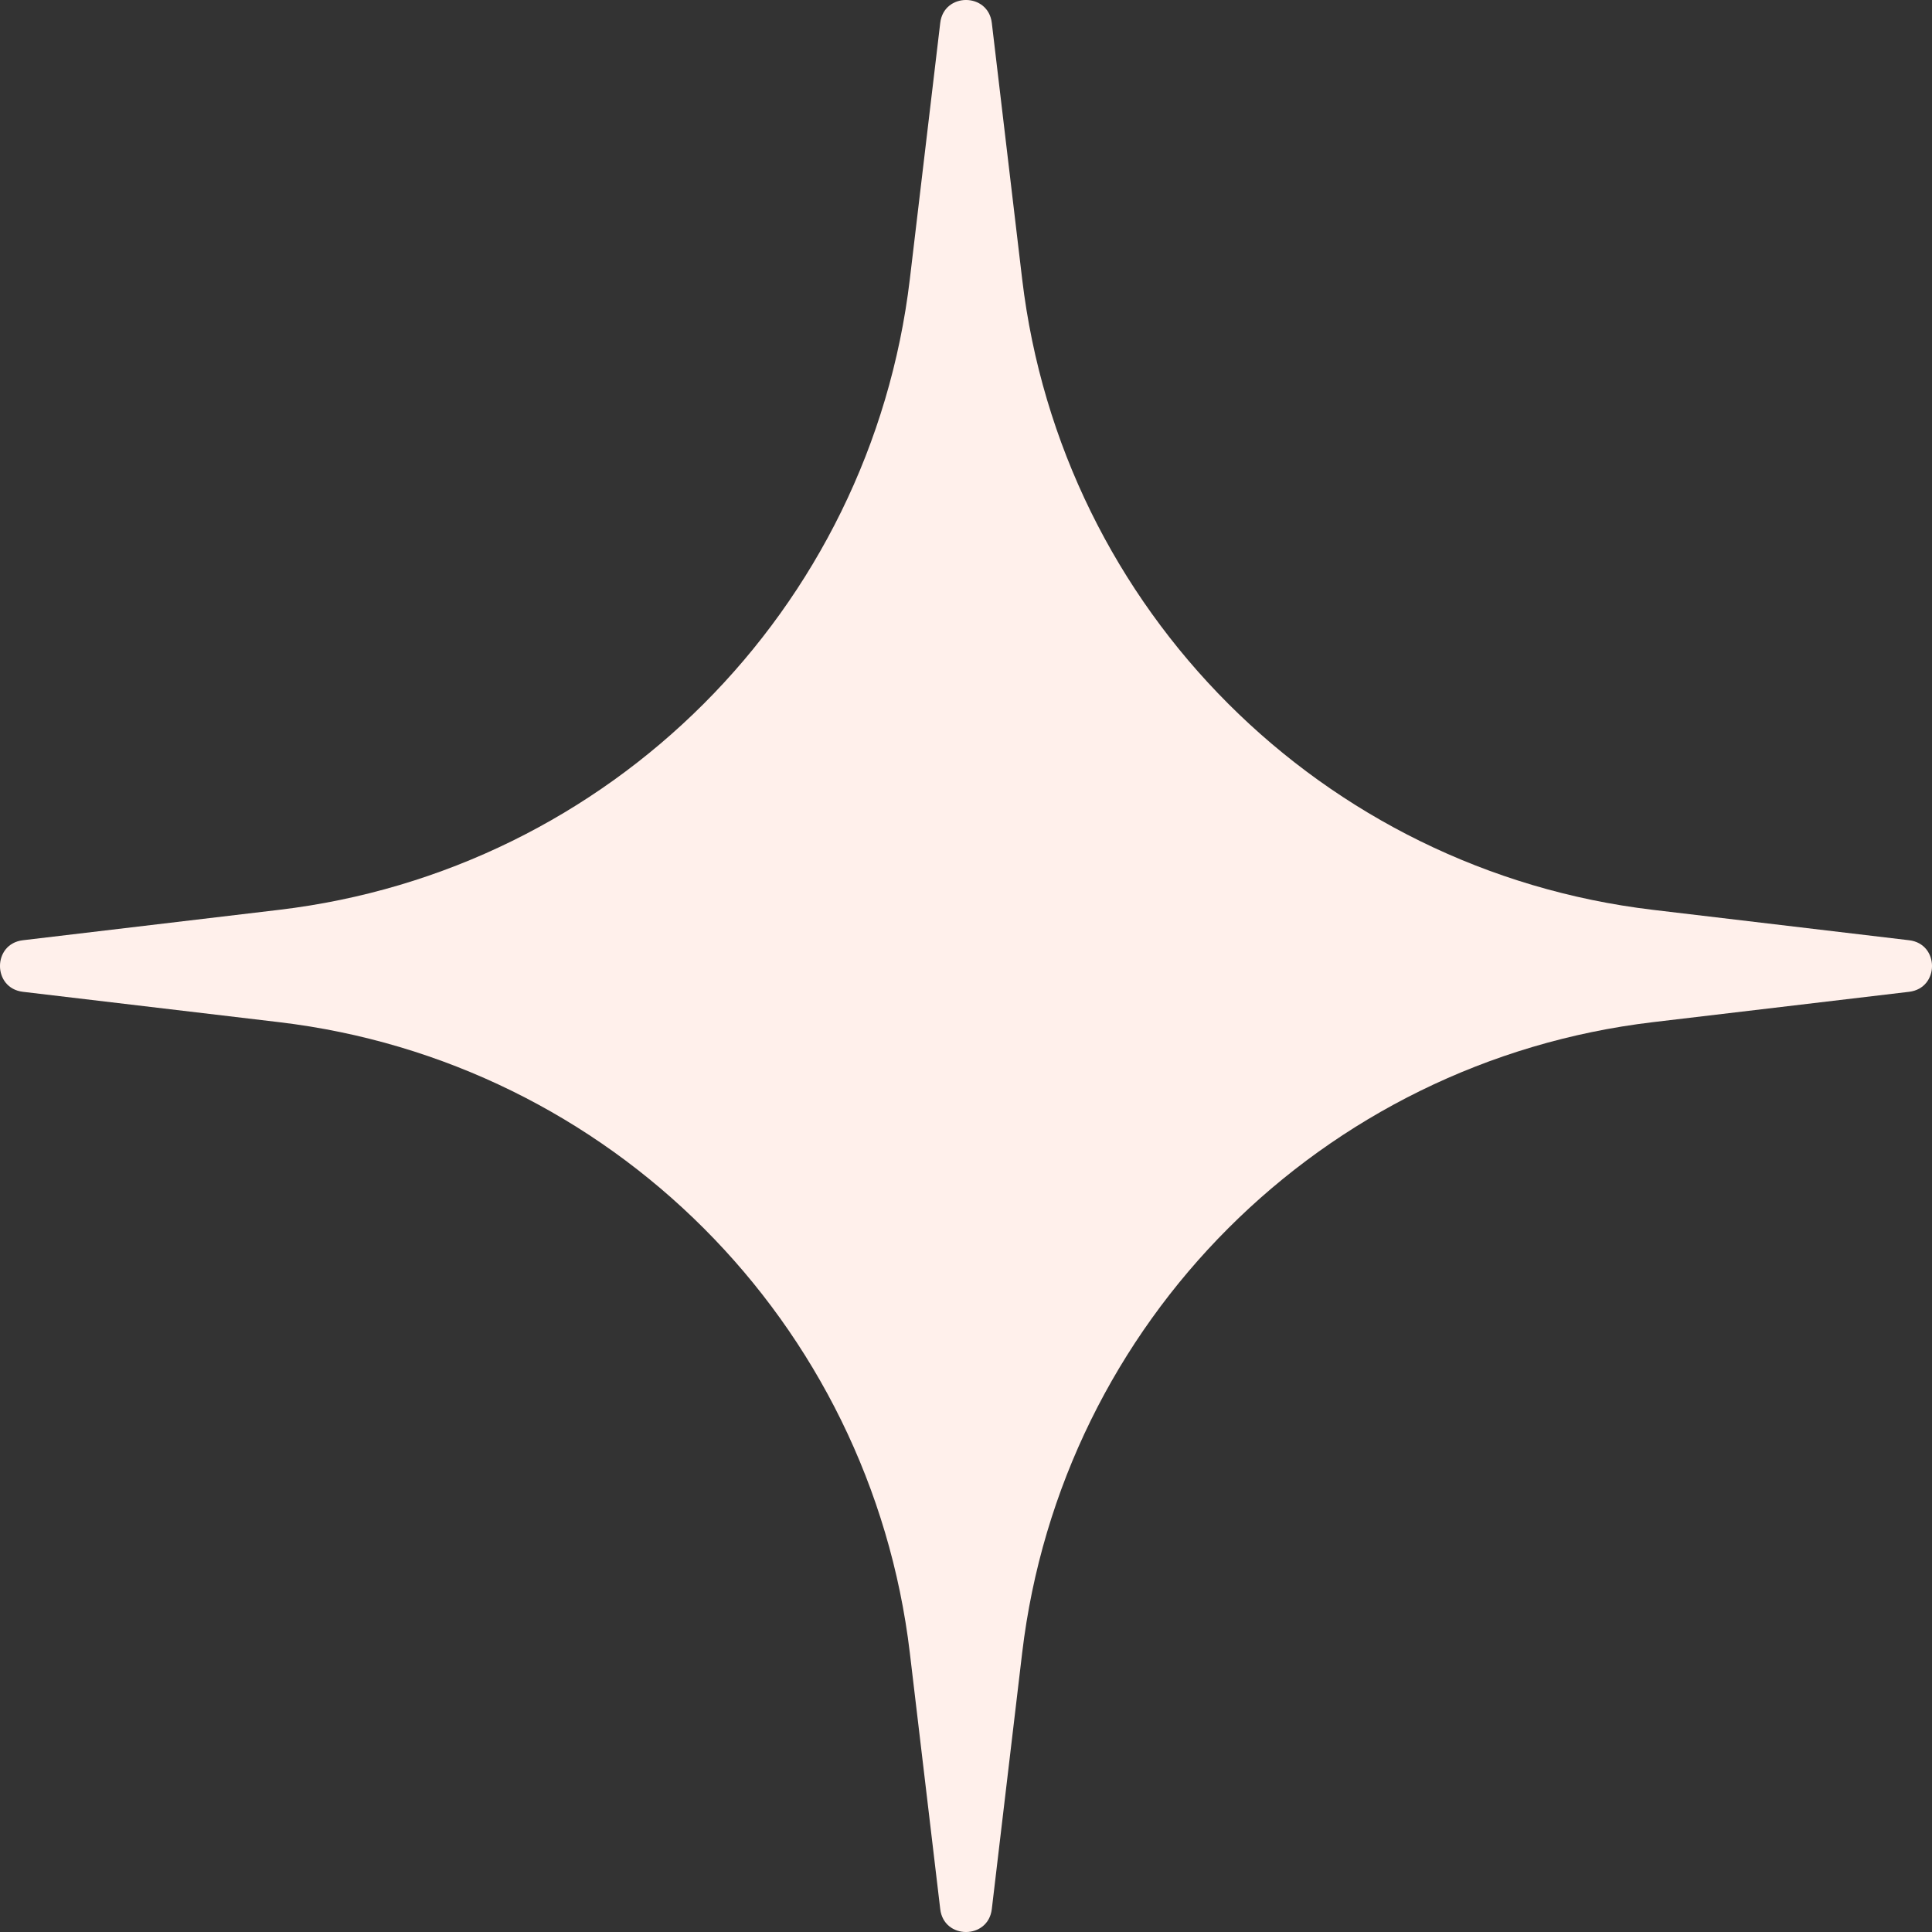 <?xml version="1.0" encoding="UTF-8"?> <svg xmlns="http://www.w3.org/2000/svg" width="45" height="45" viewBox="0 0 45 45" fill="none"><rect x="0" y="0" width="45" height="45" fill="#333333" stroke="none"/><path d="M21.9 0.533C21.984 -0.178 23.016 -0.178 23.101 0.533L23.808 6.5C24.723 14.204 30.797 20.277 38.5 21.192L44.467 21.9C45.178 21.984 45.178 23.016 44.467 23.101L38.5 23.808C30.797 24.723 24.723 30.797 23.808 38.5L23.101 44.467C23.016 45.178 21.984 45.178 21.9 44.467L21.192 38.5C20.277 30.797 14.204 24.723 6.5 23.808L0.533 23.101C-0.178 23.016 -0.178 21.984 0.533 21.9L6.5 21.192C14.204 20.277 20.277 14.204 21.192 6.5L21.9 0.533Z" fill="#FFF0EB"></path></svg> 